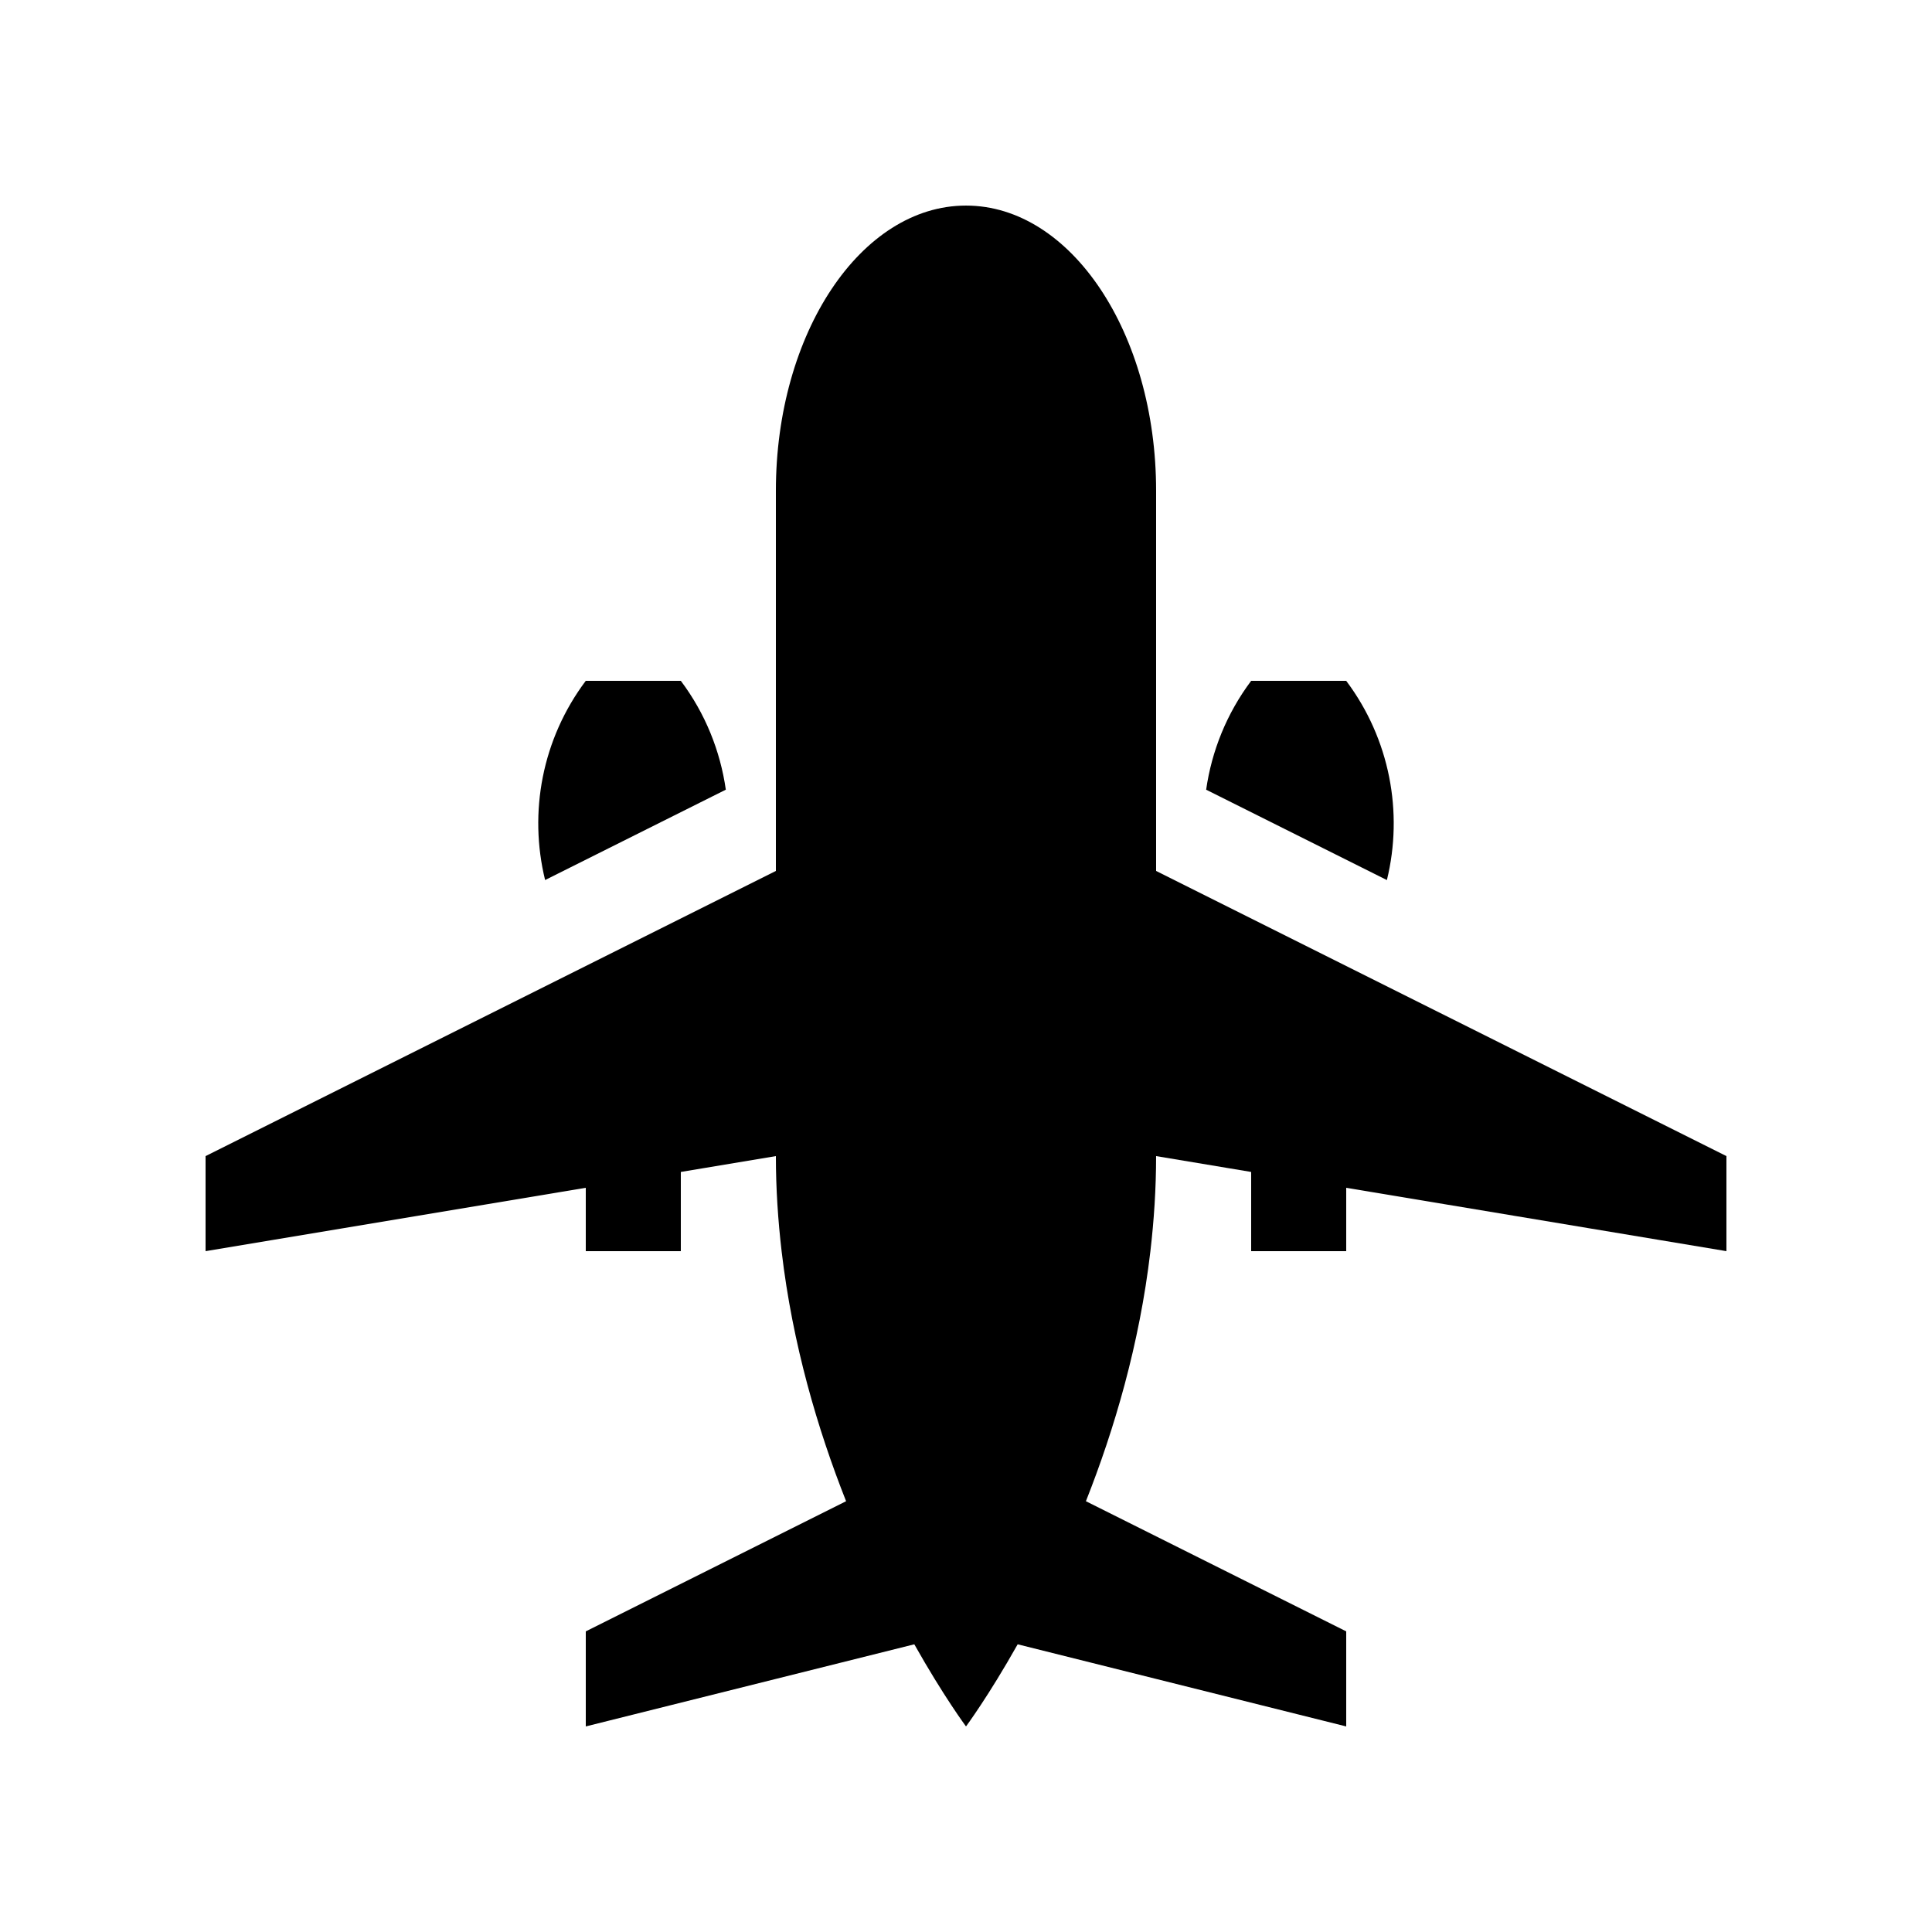 <?xml version="1.0" encoding="UTF-8"?>
<!-- Uploaded to: ICON Repo, www.svgrepo.com, Generator: ICON Repo Mixer Tools -->
<svg fill="#000000" width="800px" height="800px" version="1.1" viewBox="144 144 512 512" xmlns="http://www.w3.org/2000/svg">
 <g>
  <path d="m336.35 353.27c-1.461-10.219-5.414-20.164-11.926-28.848h-25.188c-11.586 15.441-15.172 34.875-10.777 52.797z"/>
  <path d="m500.76 324.43h-25.191c-6.508 8.684-10.465 18.629-11.926 28.848l47.898 23.949c4.387-17.922 0.801-37.355-10.781-52.797z"/>
  <path d="m450.38 374.81v-100.76c0-41.734-22.555-75.57-50.379-75.57-27.828 0-50.383 33.836-50.383 75.57v100.76l-151.14 75.57v25.191l100.76-16.793v16.793h25.188v-20.992l25.191-4.199c0 8.621 0.566 17.059 1.527 25.281 2.883 24.586 9.547 47.148 17.078 66.176l-68.984 34.496v25.191l87.062-21.766c7.777 13.809 13.699 21.766 13.699 21.766s5.918-7.957 13.695-21.766l87.066 21.766v-25.191l-68.984-34.492c7.535-19.027 14.199-41.594 17.082-66.176 0.961-8.227 1.52-16.664 1.52-25.285l25.191 4.199v20.992h25.191v-16.793l100.76 16.793v-25.191z"/>
 </g>
</svg>